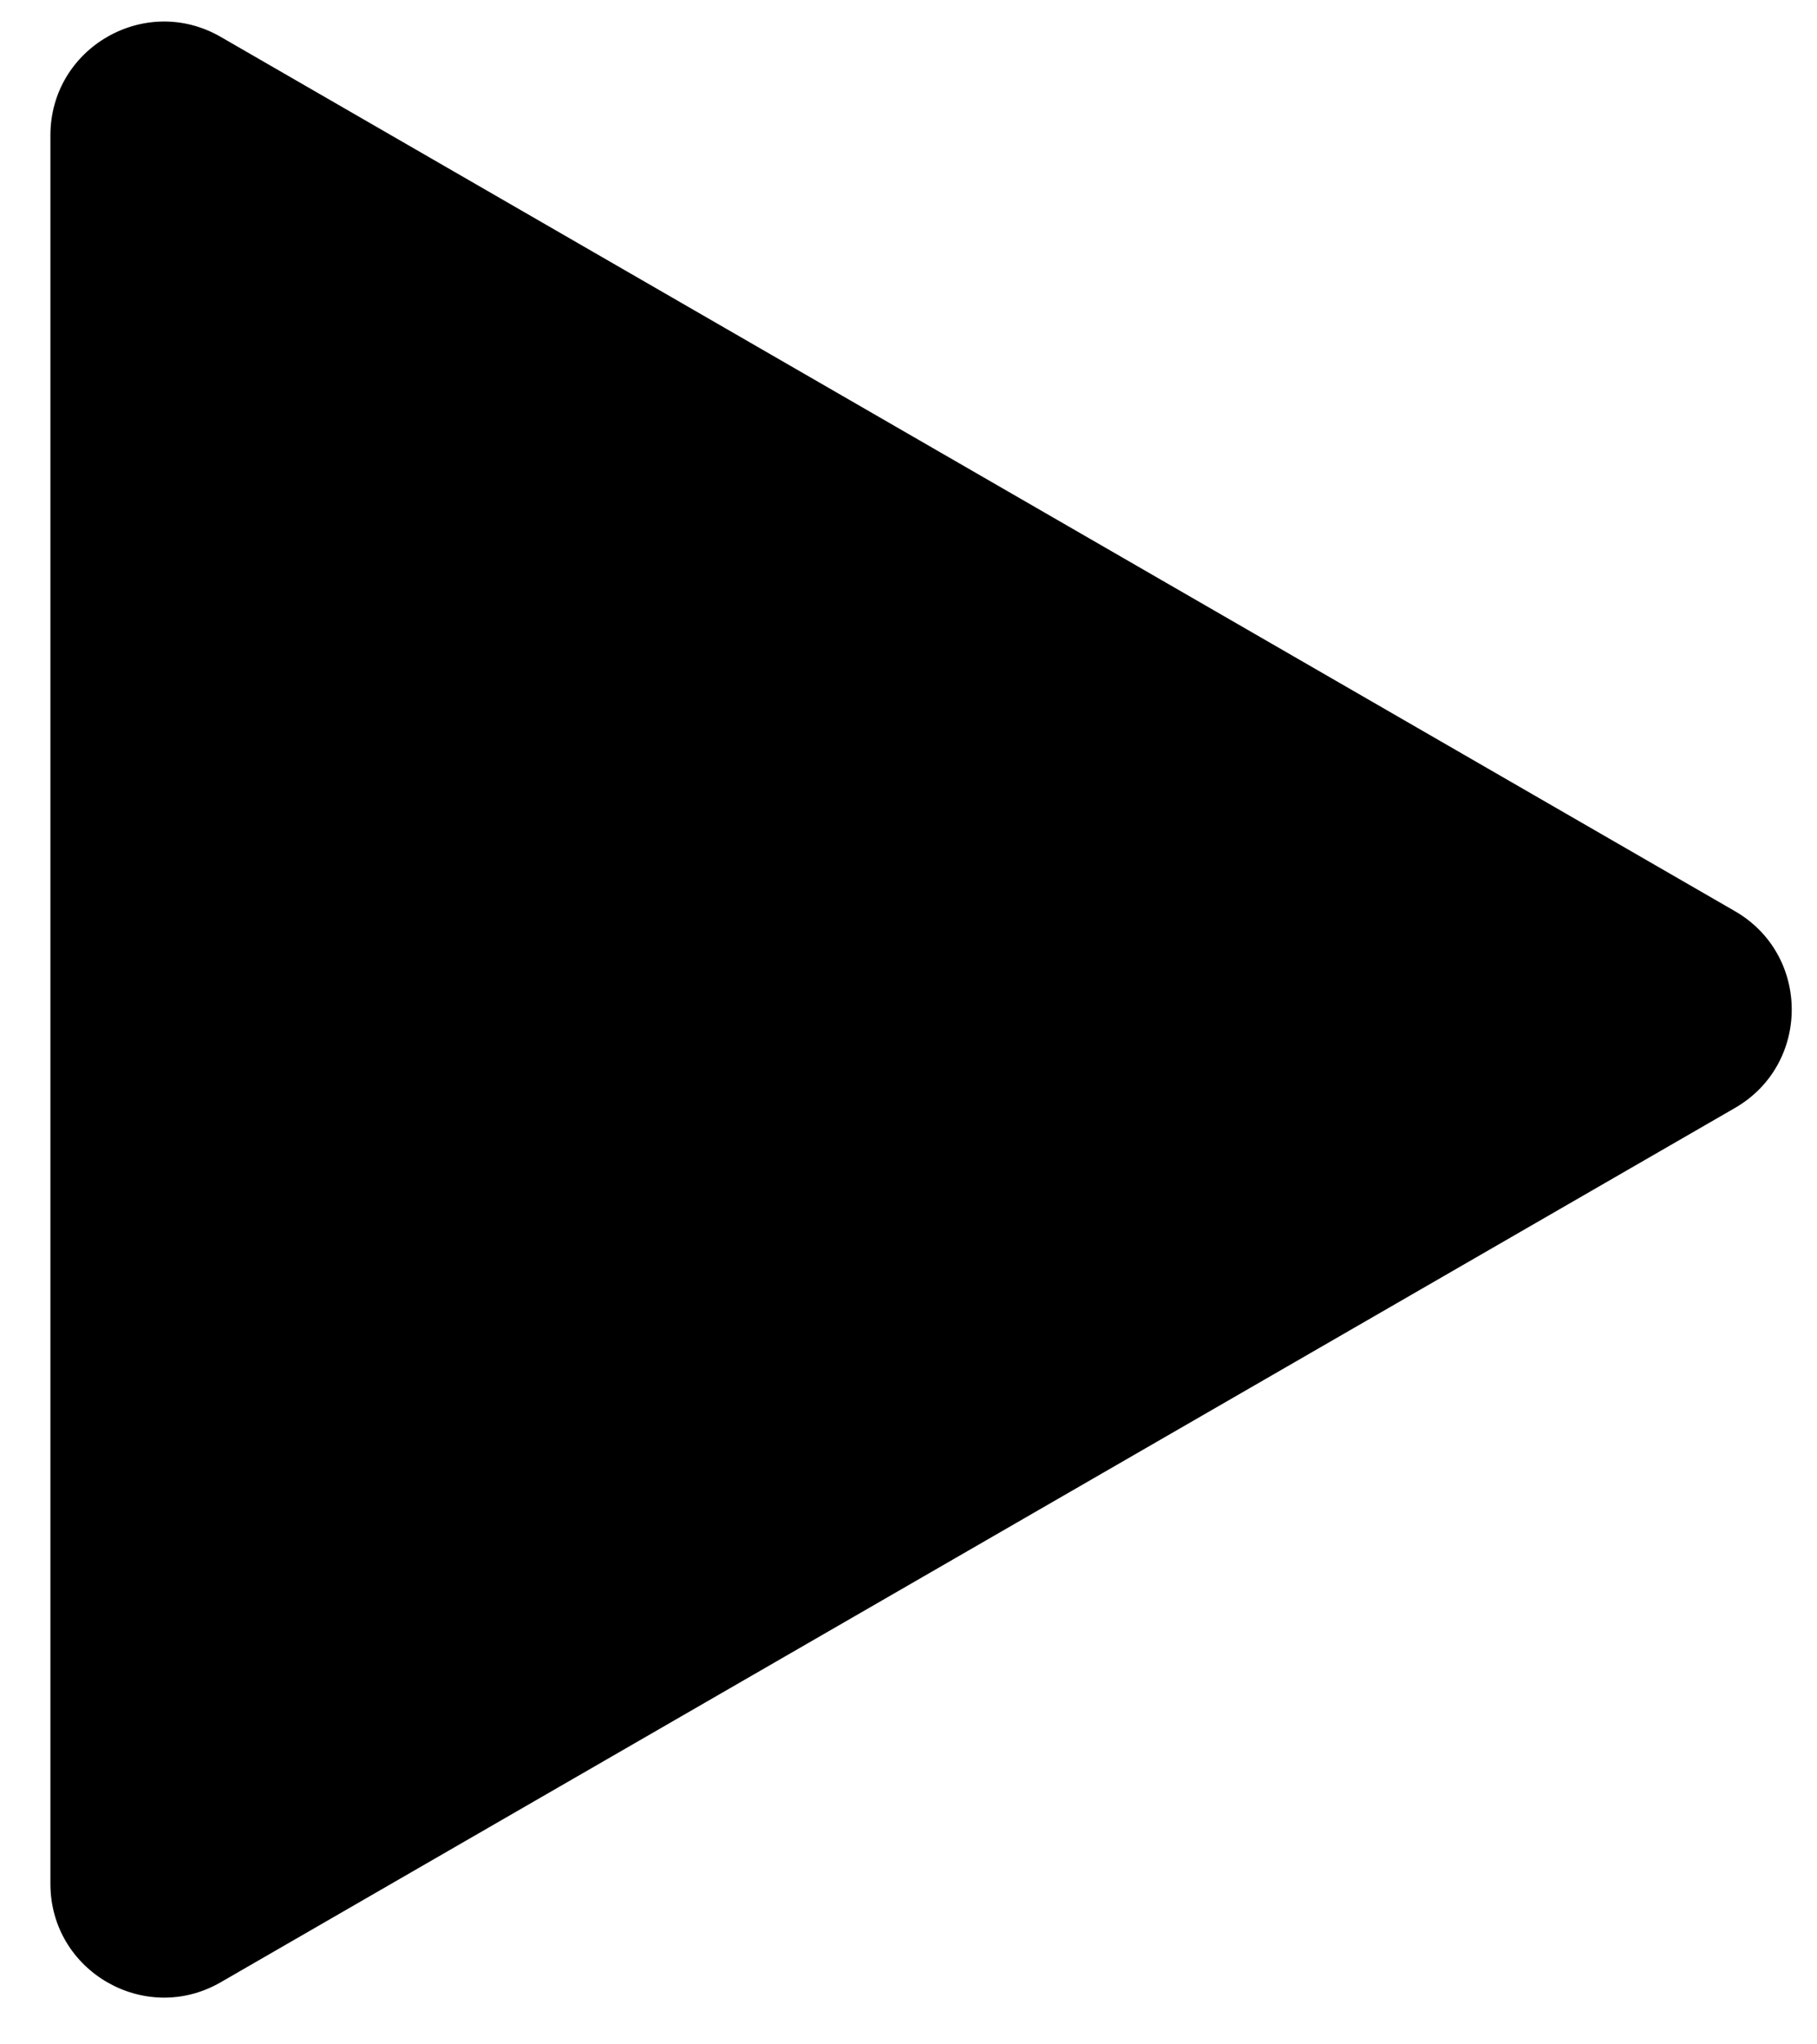 <?xml version="1.0" encoding="UTF-8"?> <svg xmlns="http://www.w3.org/2000/svg" width="16" height="18" viewBox="0 0 16 18" fill="none"> <path d="M15.278 8.023C15.944 8.408 15.944 9.37 15.278 9.755L1.944 17.453C1.278 17.838 0.444 17.357 0.444 16.587L0.444 1.191C0.444 0.421 1.278 -0.06 1.944 0.325L15.278 8.023Z" fill="black"></path> </svg> 